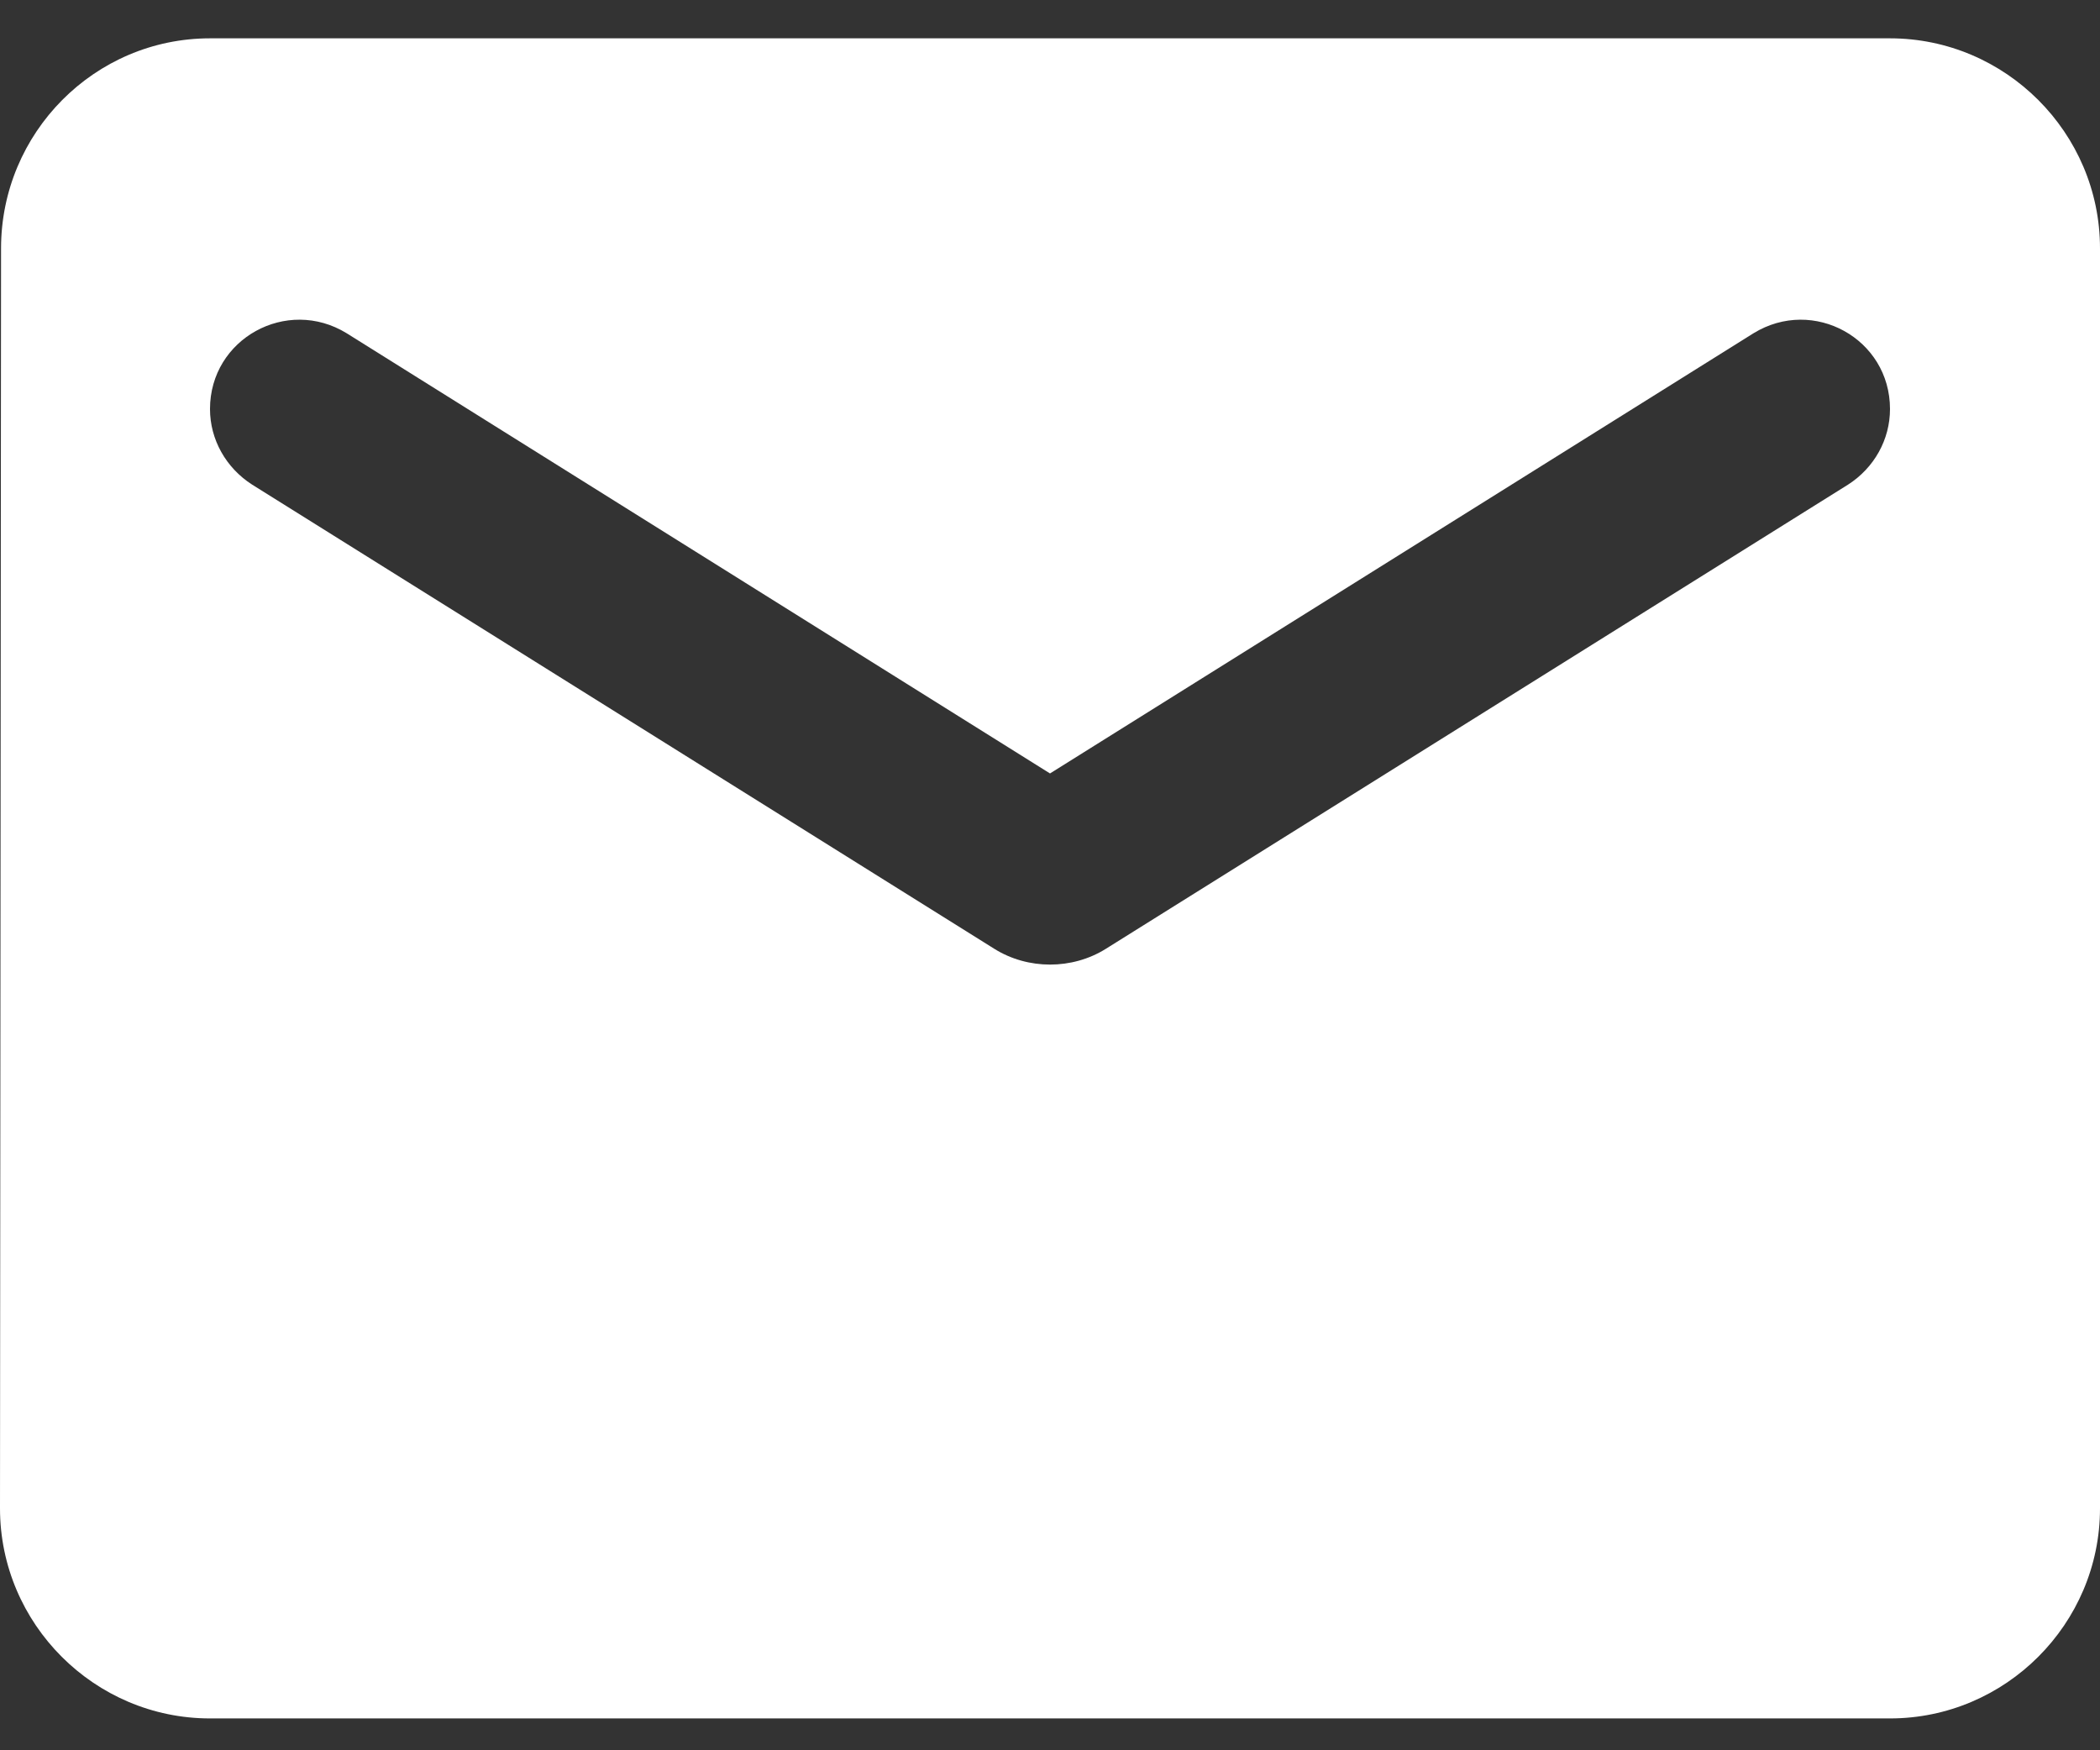 <svg width="12" height="10" viewBox="0 0 12 10" fill="none" xmlns="http://www.w3.org/2000/svg">
<rect x="0" y="0" width="12" height="10" fill="#333333" stroke="none"/>
<path d="M10.8 0.219C11.46 0.219 12 0.759 12 1.419V8.618C12 9.278 11.46 9.818 10.8 9.818H1.2C0.54 9.818 0 9.278 0 8.618L0.006 1.419C0.006 0.759 0.54 0.219 1.2 0.219H10.8ZM10.8 2.337C10.8 1.935 10.362 1.694 10.02 1.904L6 4.419L1.981 1.904C1.639 1.694 1.2 1.935 1.2 2.337C1.2 2.511 1.291 2.673 1.441 2.769L5.682 5.421C5.874 5.541 6.127 5.541 6.319 5.421L10.56 2.769C10.71 2.673 10.8 2.511 10.8 2.337Z" fill="white"/>
</svg>
